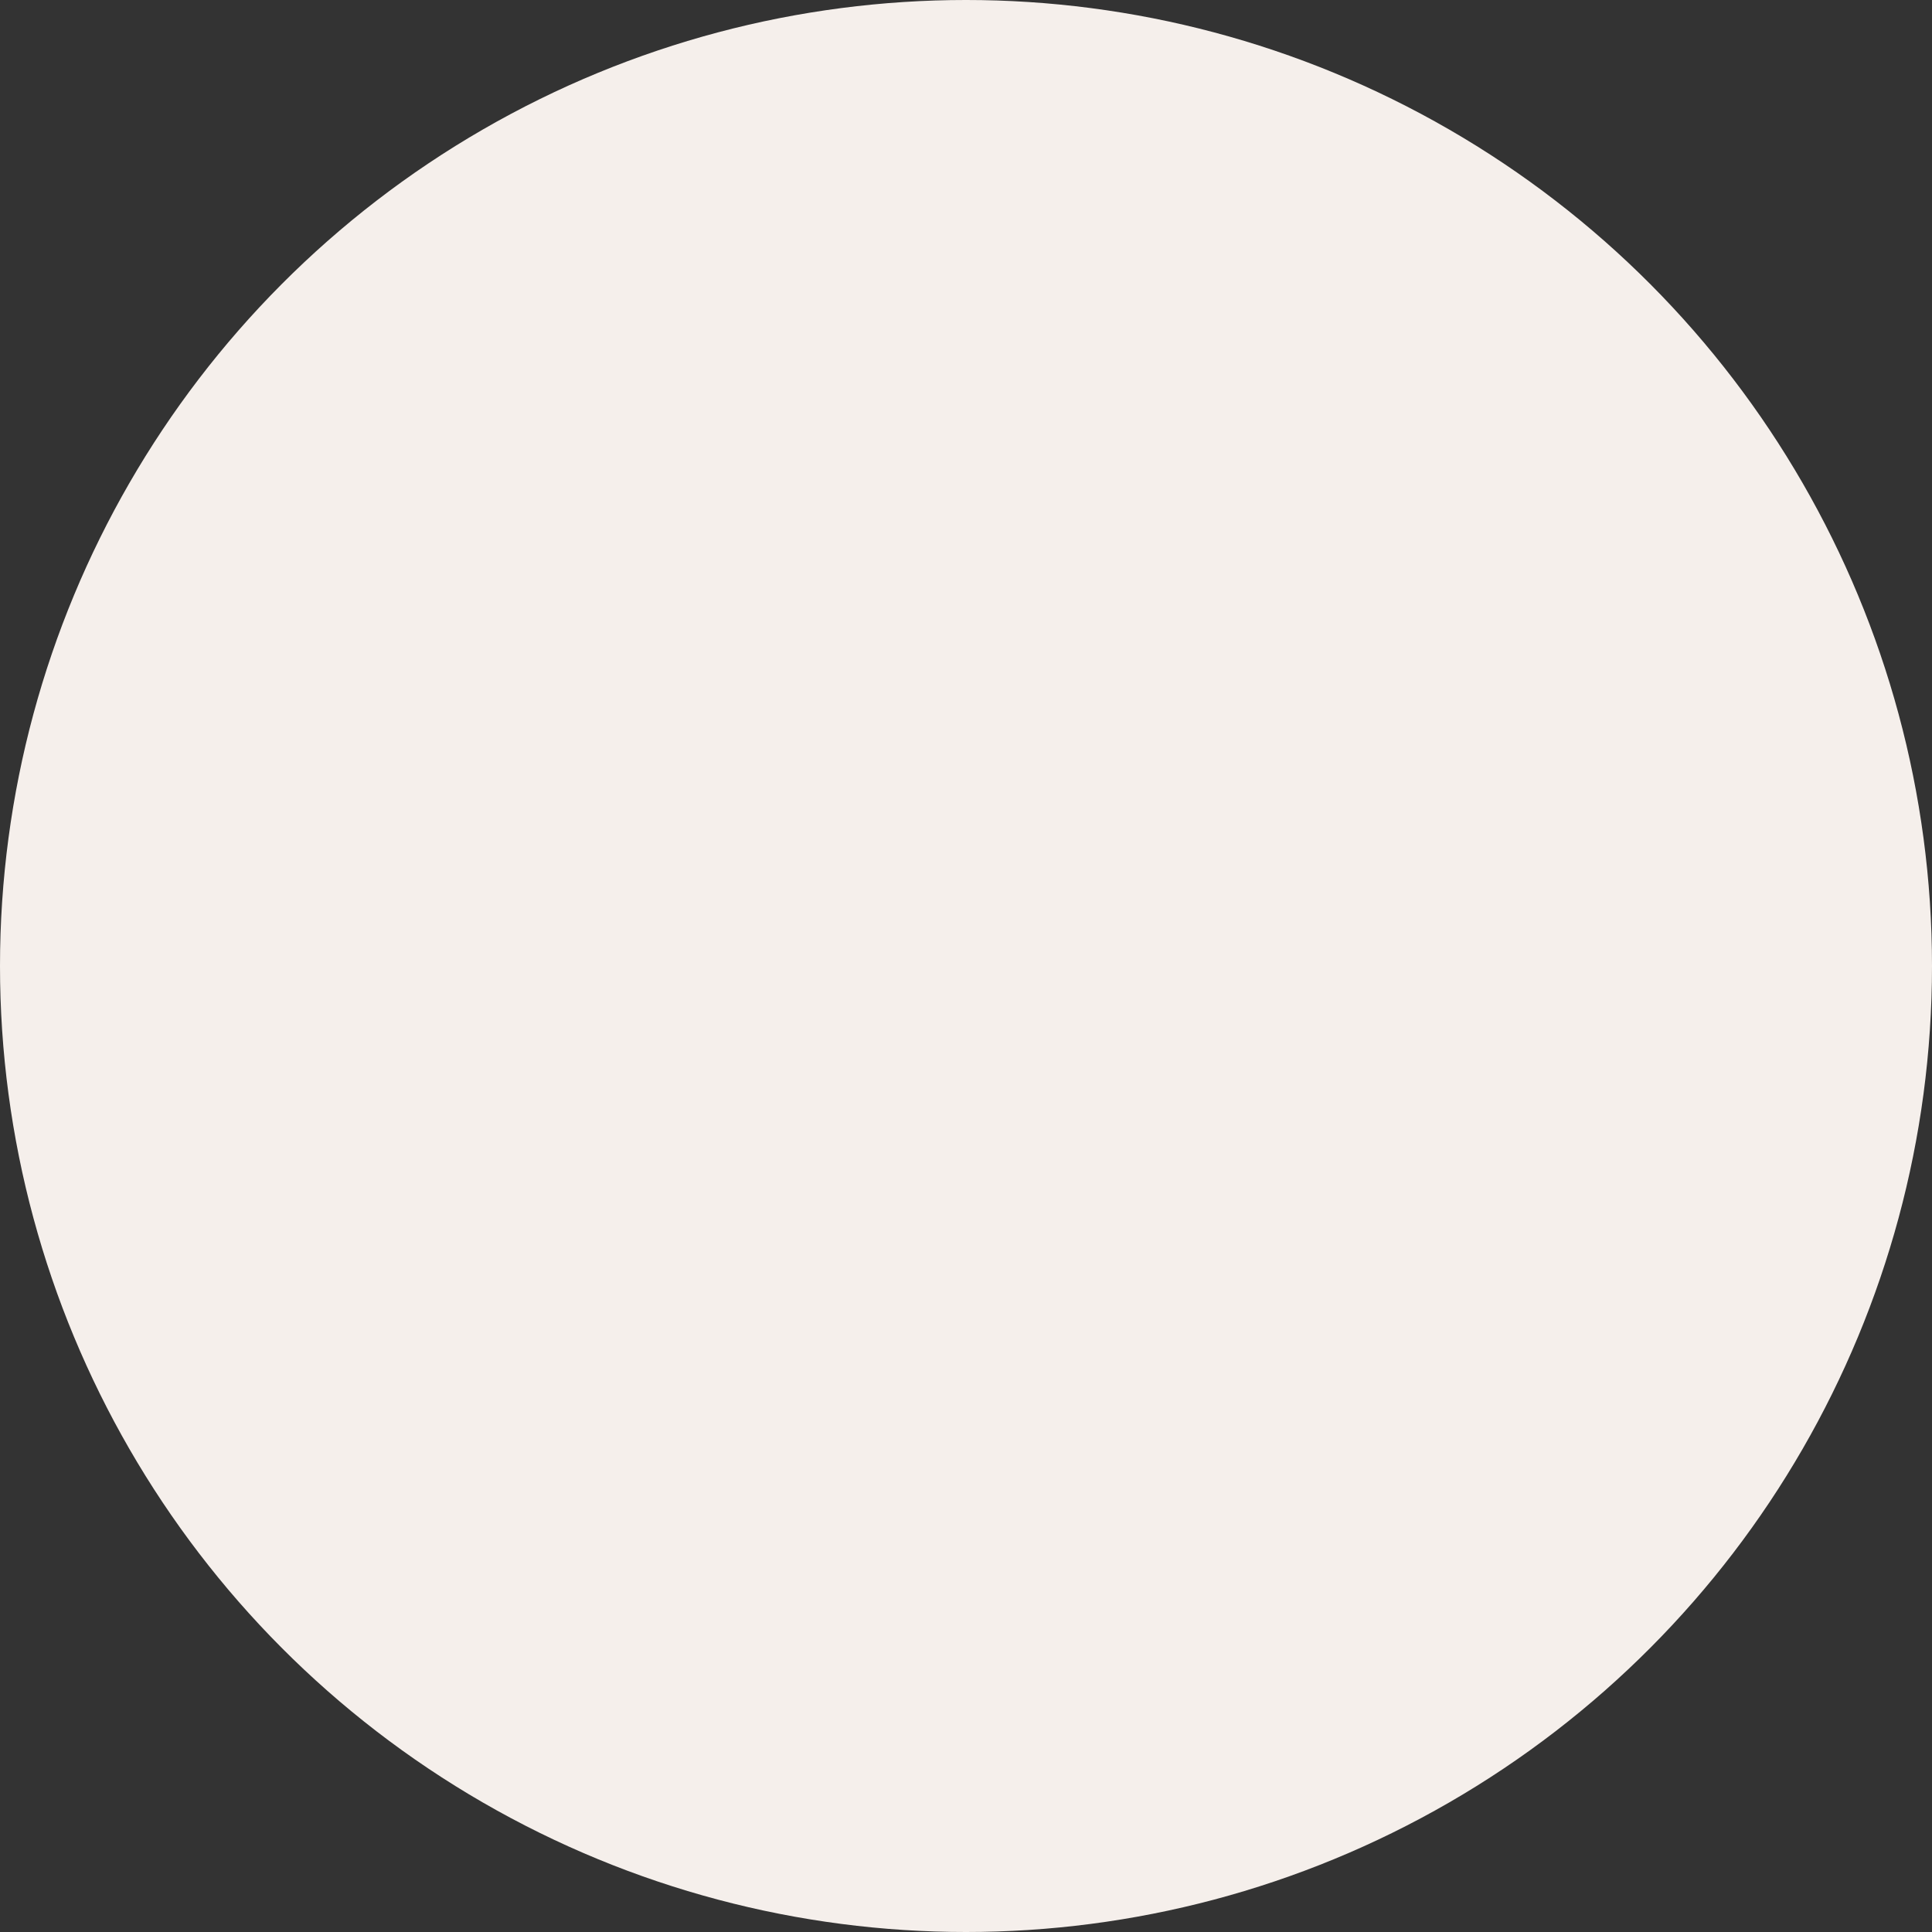 <svg width="529" height="529" viewBox="0 0 529 529" fill="none" xmlns="http://www.w3.org/2000/svg">
<rect x="0" y="0" width="529" height="529" fill="#333333" stroke="none"/>
<circle cx="264.5" cy="264.5" r="264.5" fill="#F5EFEB"/>
</svg>

